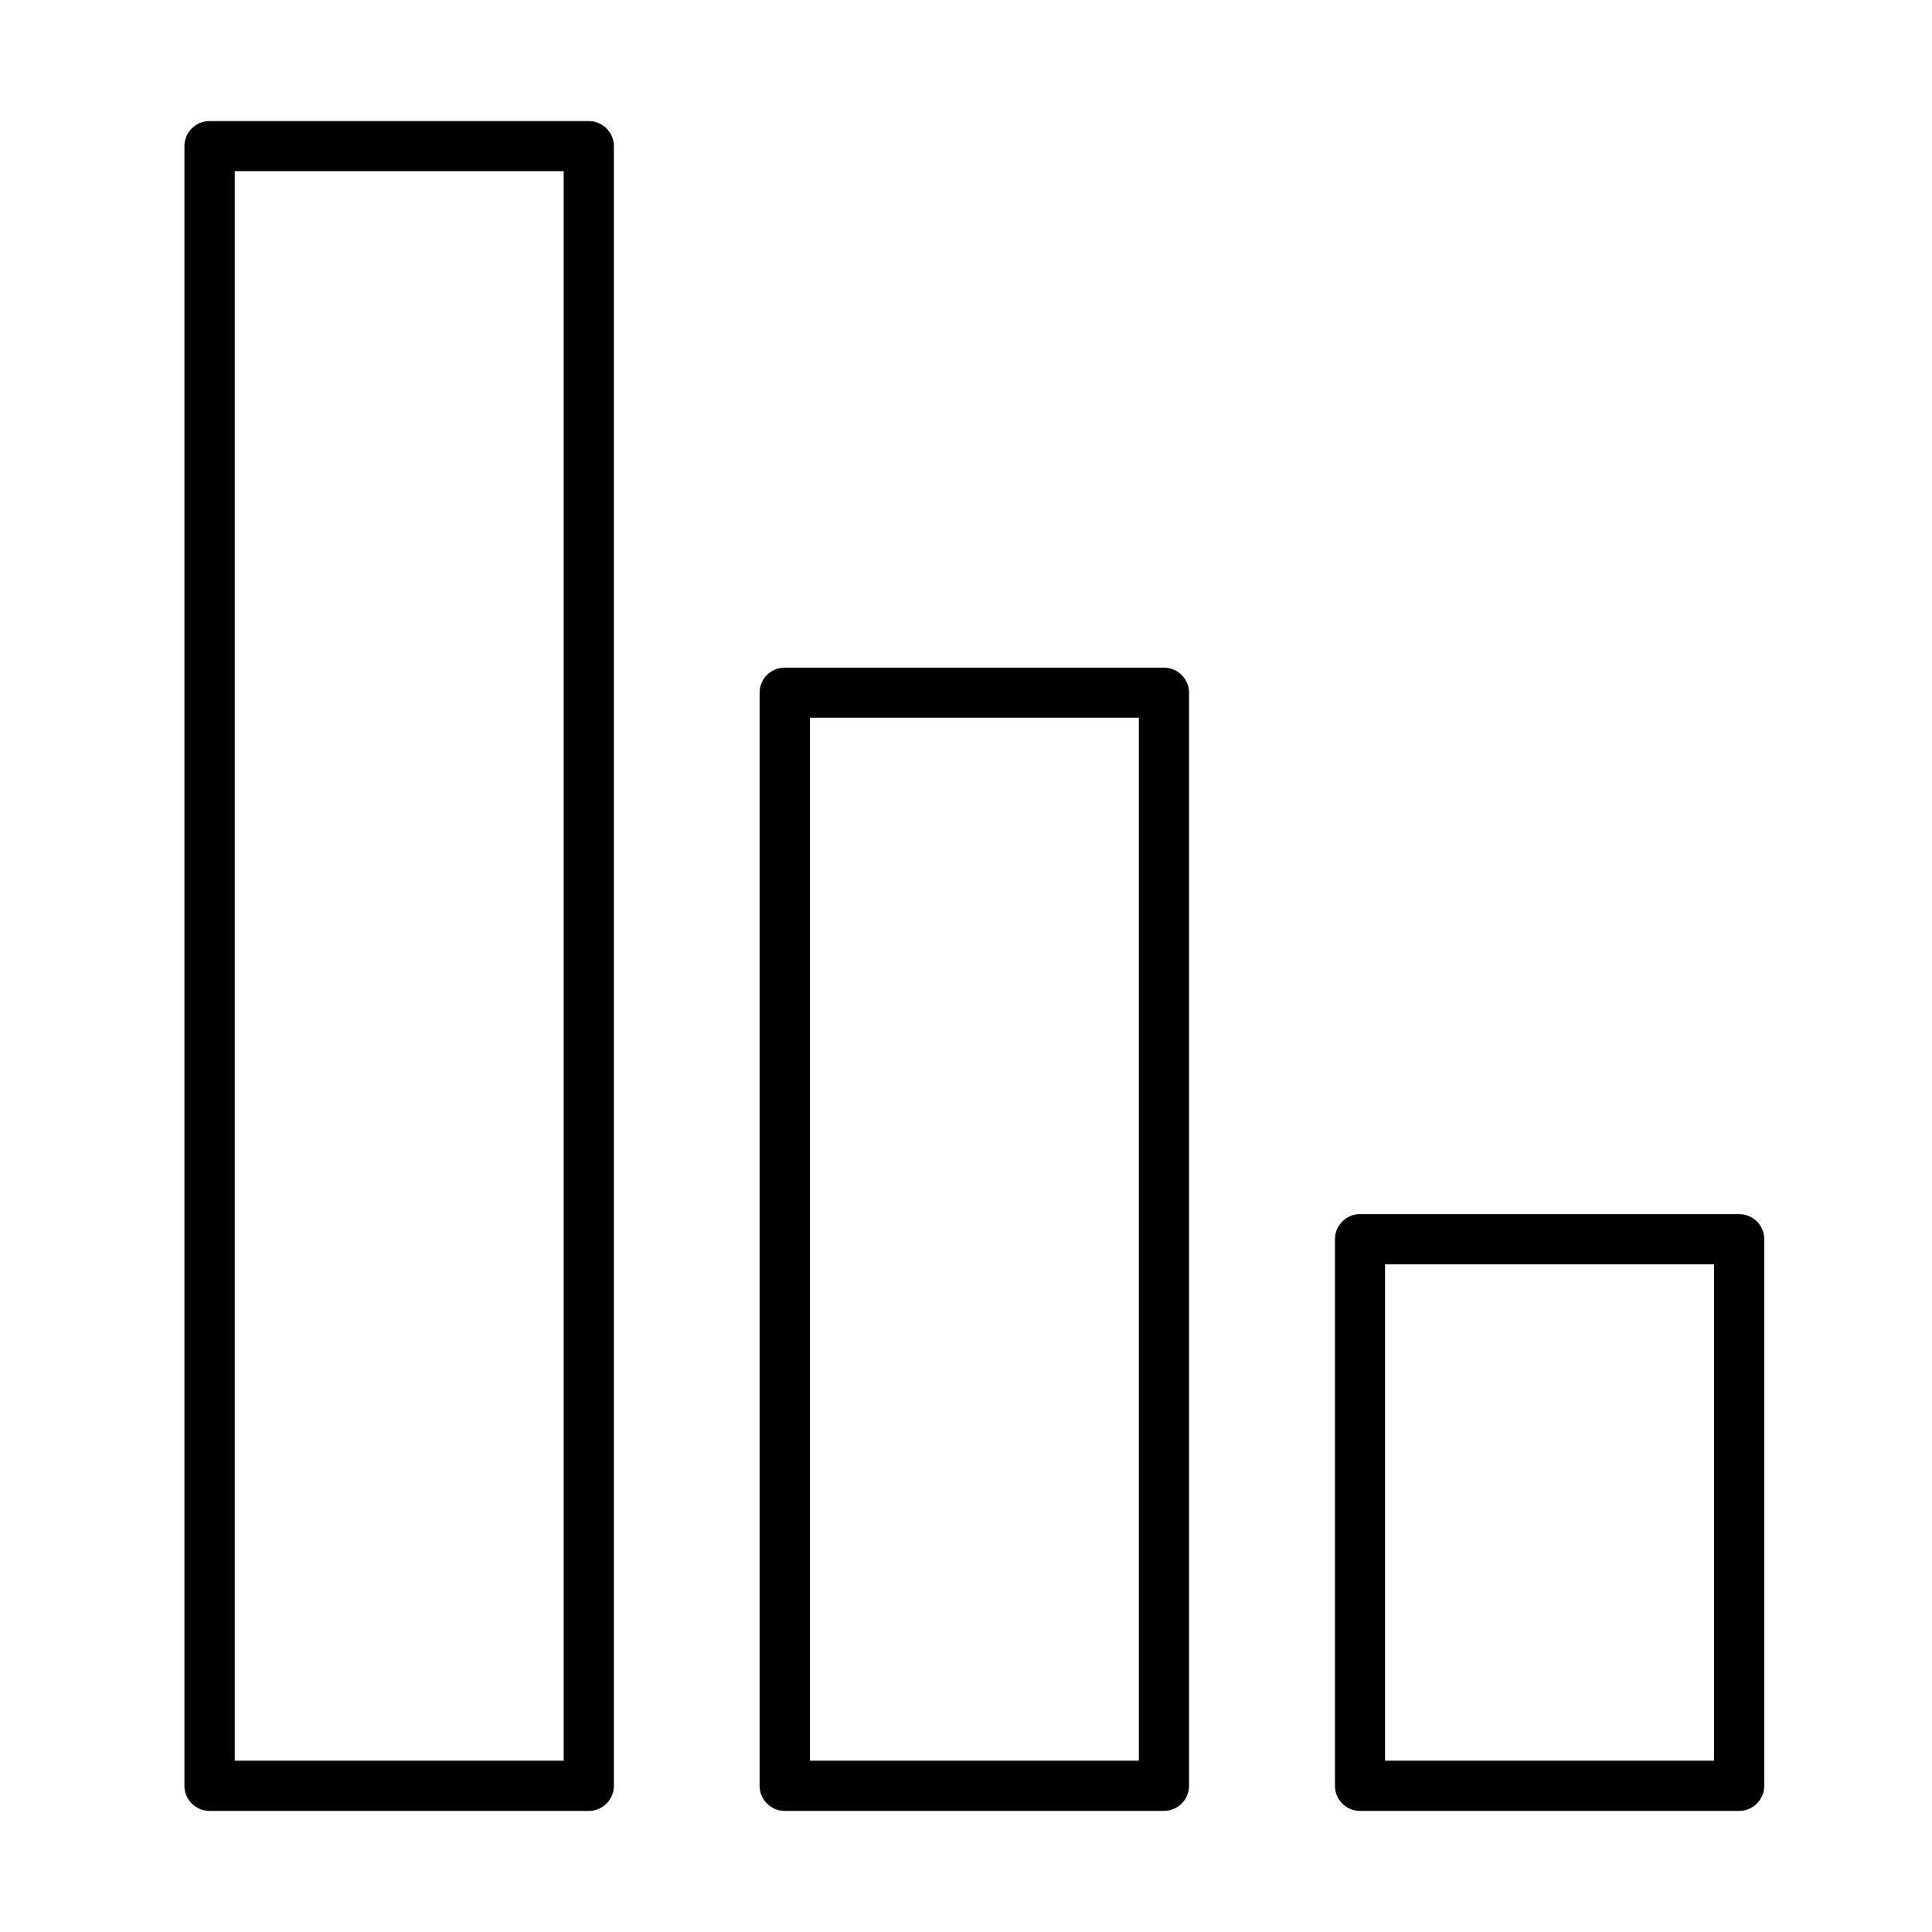 <?xml version="1.0" encoding="UTF-8"?>
<!-- Uploaded to: ICON Repo, www.svgrepo.com, Generator: ICON Repo Mixer Tools -->
<svg fill="#000000" width="800px" height="800px" version="1.1" viewBox="144 144 512 512" xmlns="http://www.w3.org/2000/svg">
 <g>
  <path d="m300.02 623.91h-100.48c-3.68 0-6.668-2.988-6.668-6.641v-434.52c0-3.68 2.988-6.668 6.668-6.668h100.48c3.68 0 6.664 2.988 6.664 6.668v434.52c0 3.652-2.984 6.641-6.664 6.641zm-93.812-13.309h87.172v-421.24h-87.172z"/>
  <path d="m452.44 623.91h-100.47c-3.68 0-6.668-2.988-6.668-6.644v-289.7c0-3.68 2.988-6.637 6.668-6.637h100.47c3.68 0 6.668 2.984 6.668 6.637v289.7c0 3.656-2.988 6.644-6.668 6.644zm-93.809-13.309h87.176v-276.39h-87.176z"/>
  <path d="m604.89 623.91h-100.47c-3.68 0-6.641-2.988-6.641-6.641v-144.85c0-3.684 2.988-6.668 6.641-6.668h100.47c3.68 0 6.668 2.984 6.668 6.668v144.85c-0.027 3.652-3.016 6.641-6.668 6.641zm-93.84-13.309h87.176v-131.54h-87.176z"/>
 </g>
</svg>